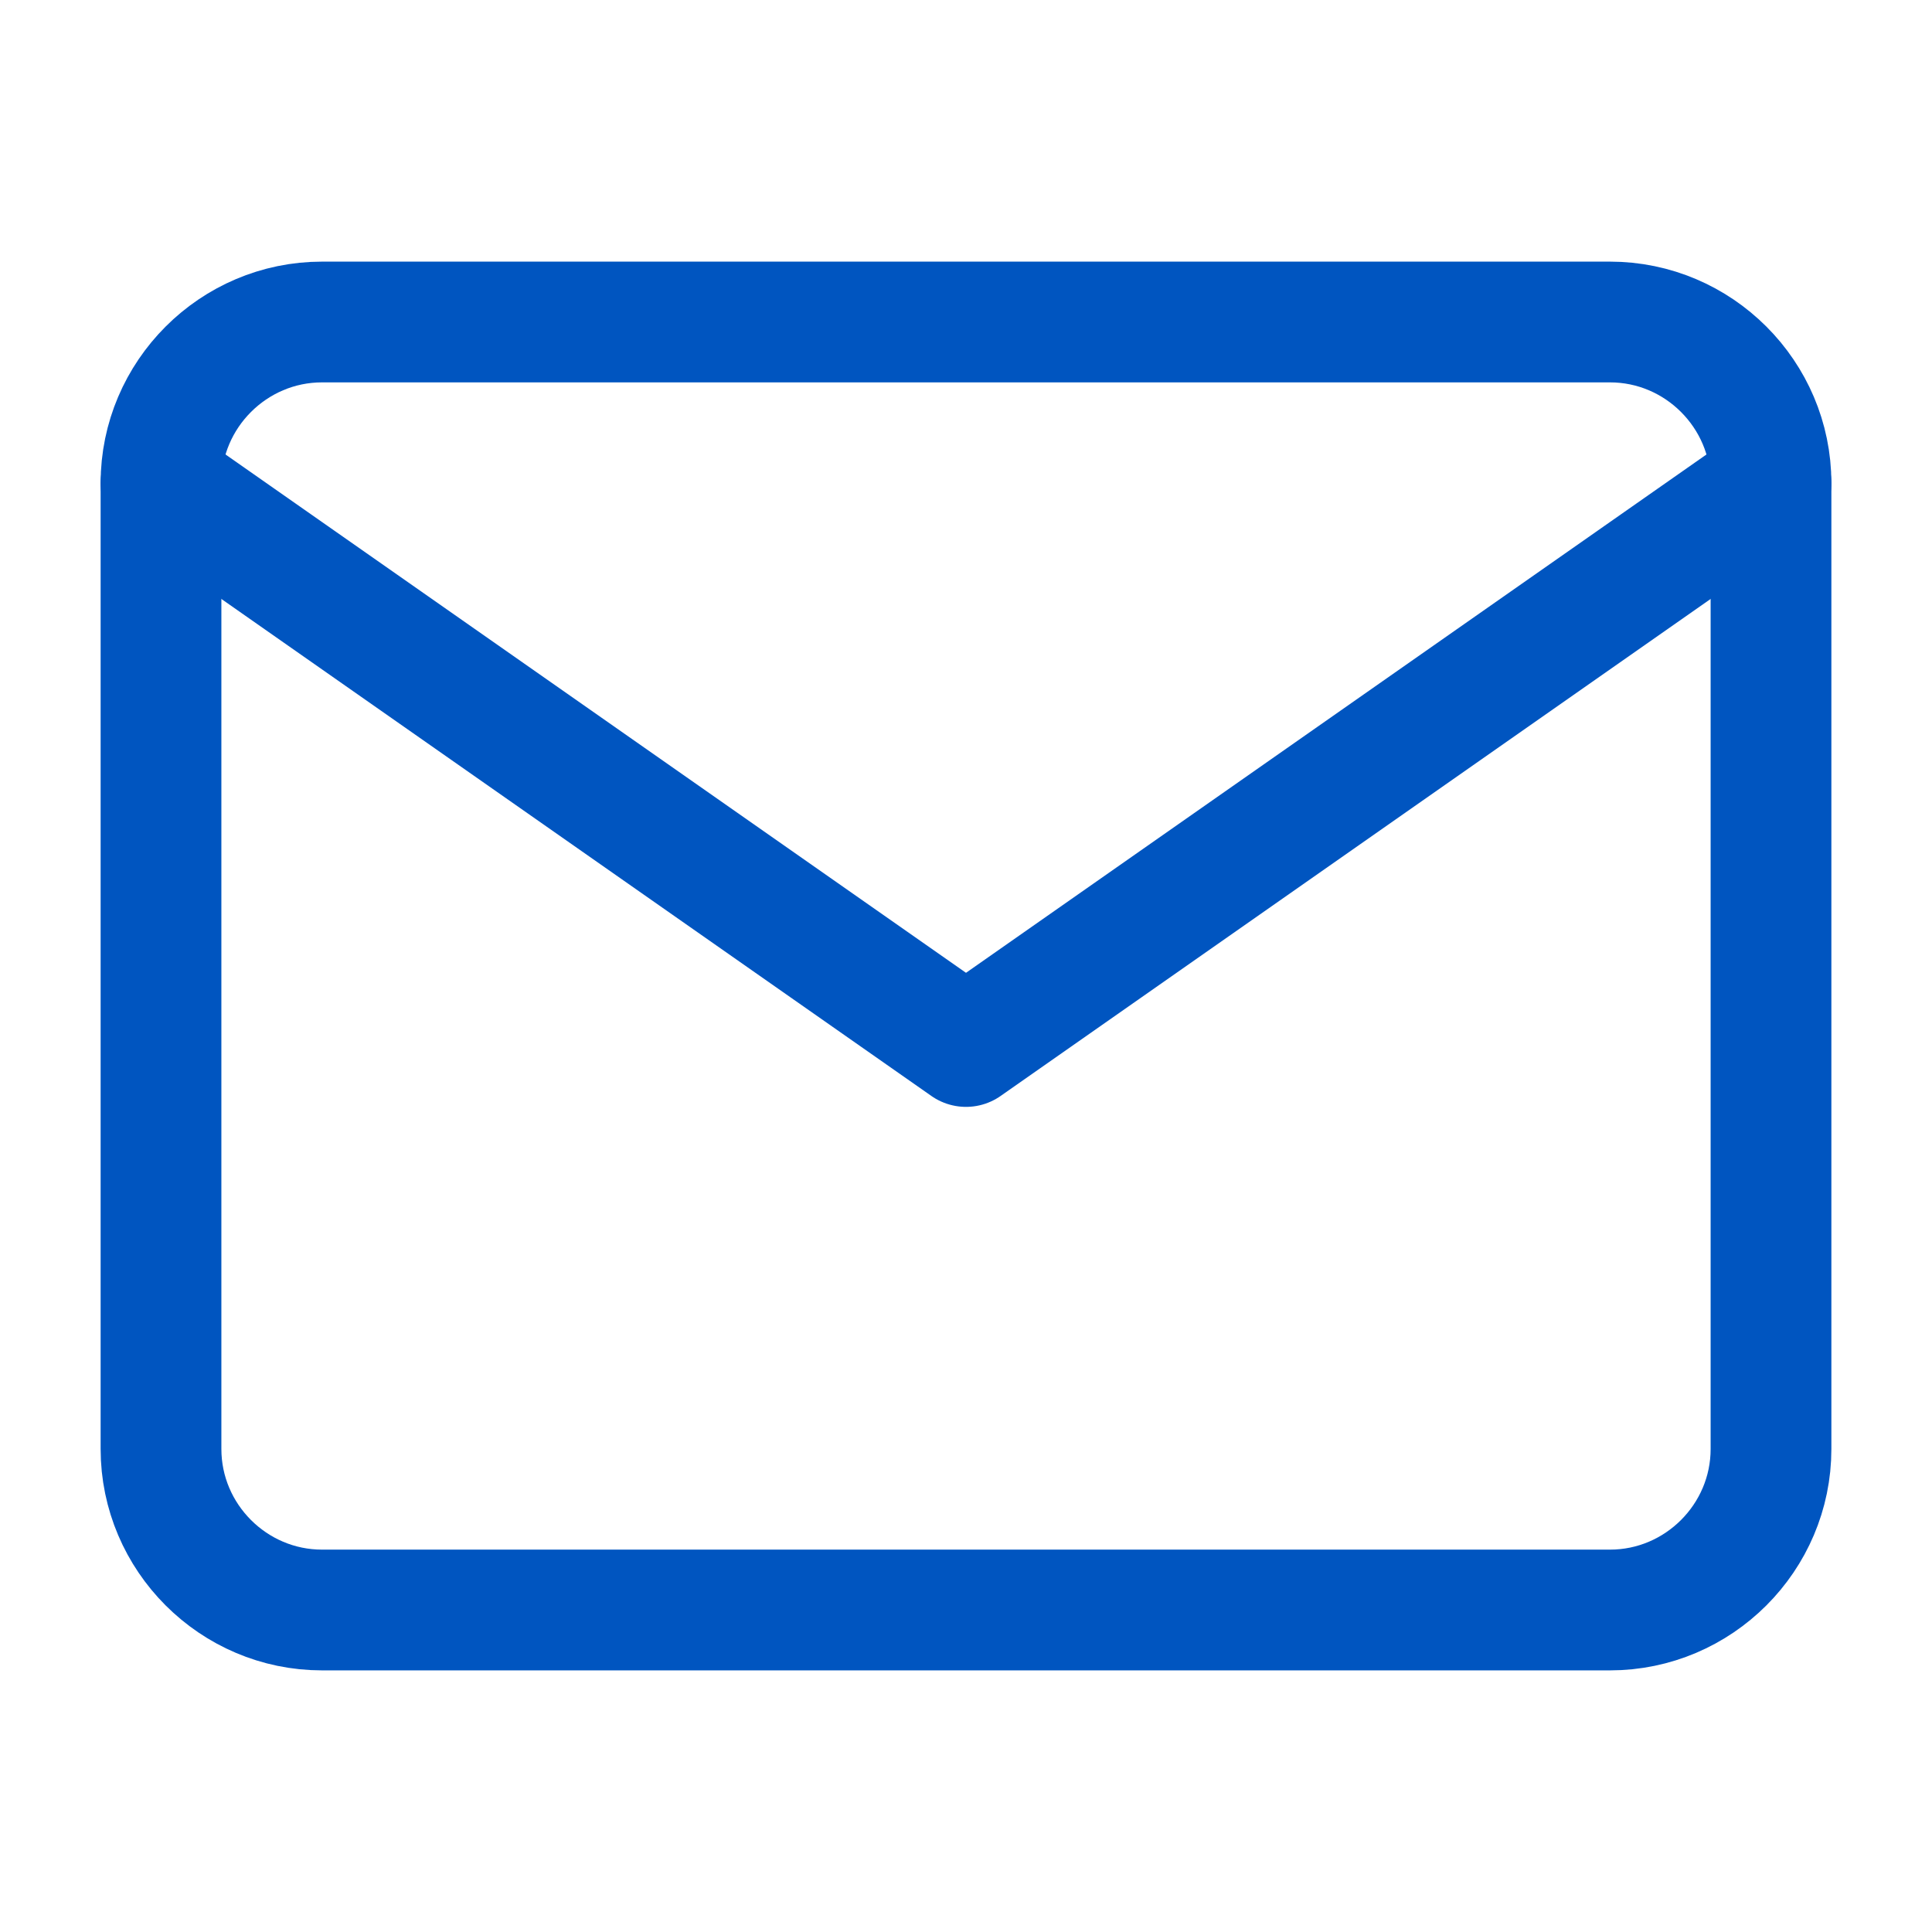 <svg xmlns="http://www.w3.org/2000/svg" width="40" height="40" viewBox="0 0 24 24" fill="none" stroke="#0055c0" stroke-width="1.5" stroke-linecap="round" stroke-linejoin="round" class="feather feather-mail"><path d="M4 4h16c1.1 0 2 .9 2 2v12c0 1.1-.9 2-2 2H4c-1.1 0-2-.9-2-2V6c0-1.1.9-2 2-2z"></path><polyline points="22,6 12,13 2,6"></polyline></svg>